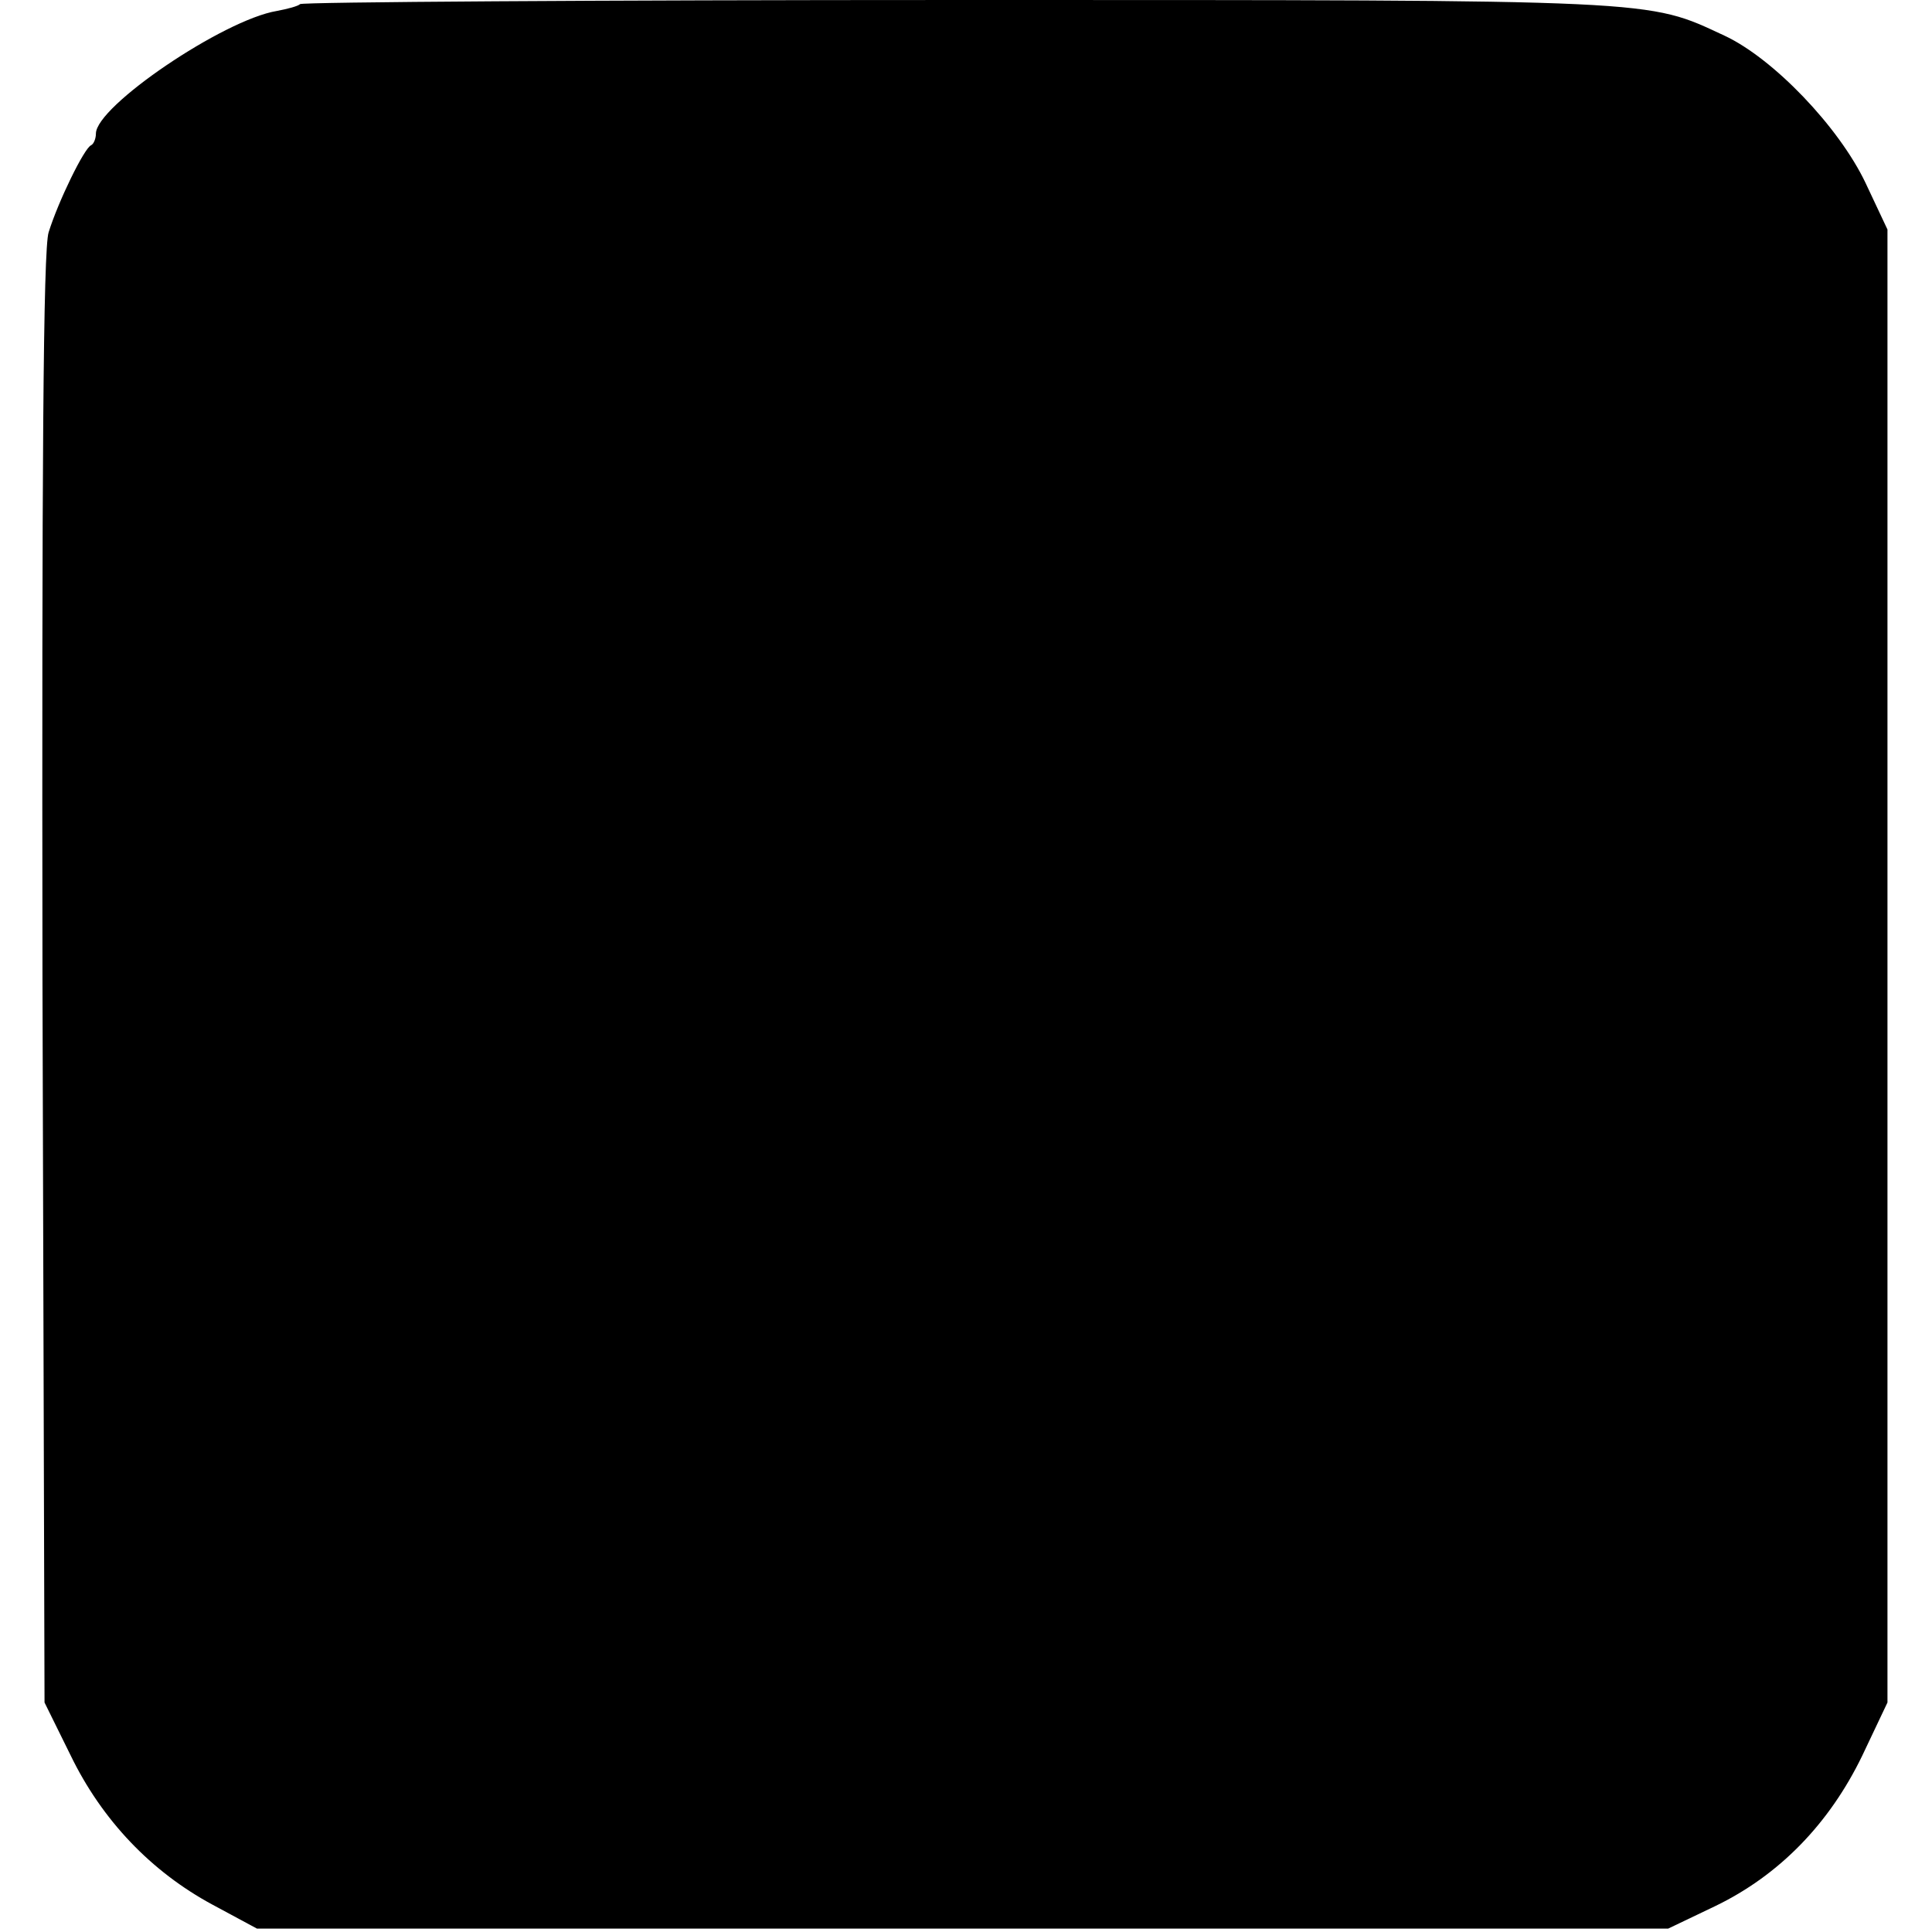 <?xml version="1.0" standalone="no"?>
<!DOCTYPE svg PUBLIC "-//W3C//DTD SVG 20010904//EN"
 "http://www.w3.org/TR/2001/REC-SVG-20010904/DTD/svg10.dtd">
<svg version="1.0" xmlns="http://www.w3.org/2000/svg"
 width="282pt" height="282pt" viewBox="0 0 282 282"
 preserveAspectRatio="xMidYMid meet">
<g transform="translate(0,282) scale(0.1,-0.1)"
fill="#000000" stroke="none">
<path d="M438 2814 c-3 -3 -18 -7 -34 -10 -78 -13 -264 -139 -264 -179 0 -7
-3 -15 -7 -17 -10 -4 -48 -82 -62 -127 -8 -24 -10 -348 -9 -1090 l3 -1056 38
-77 c46 -95 118 -170 207 -218 l65 -35 1030 0 1030 0 69 33 c93 45 166 120
214 219 l37 78 0 1075 0 1075 -32 68 c-39 82 -135 182 -206 215 -114 53 -88
52 -1118 52 -526 0 -958 -3 -961 -6z"/>
</g>
</svg>
